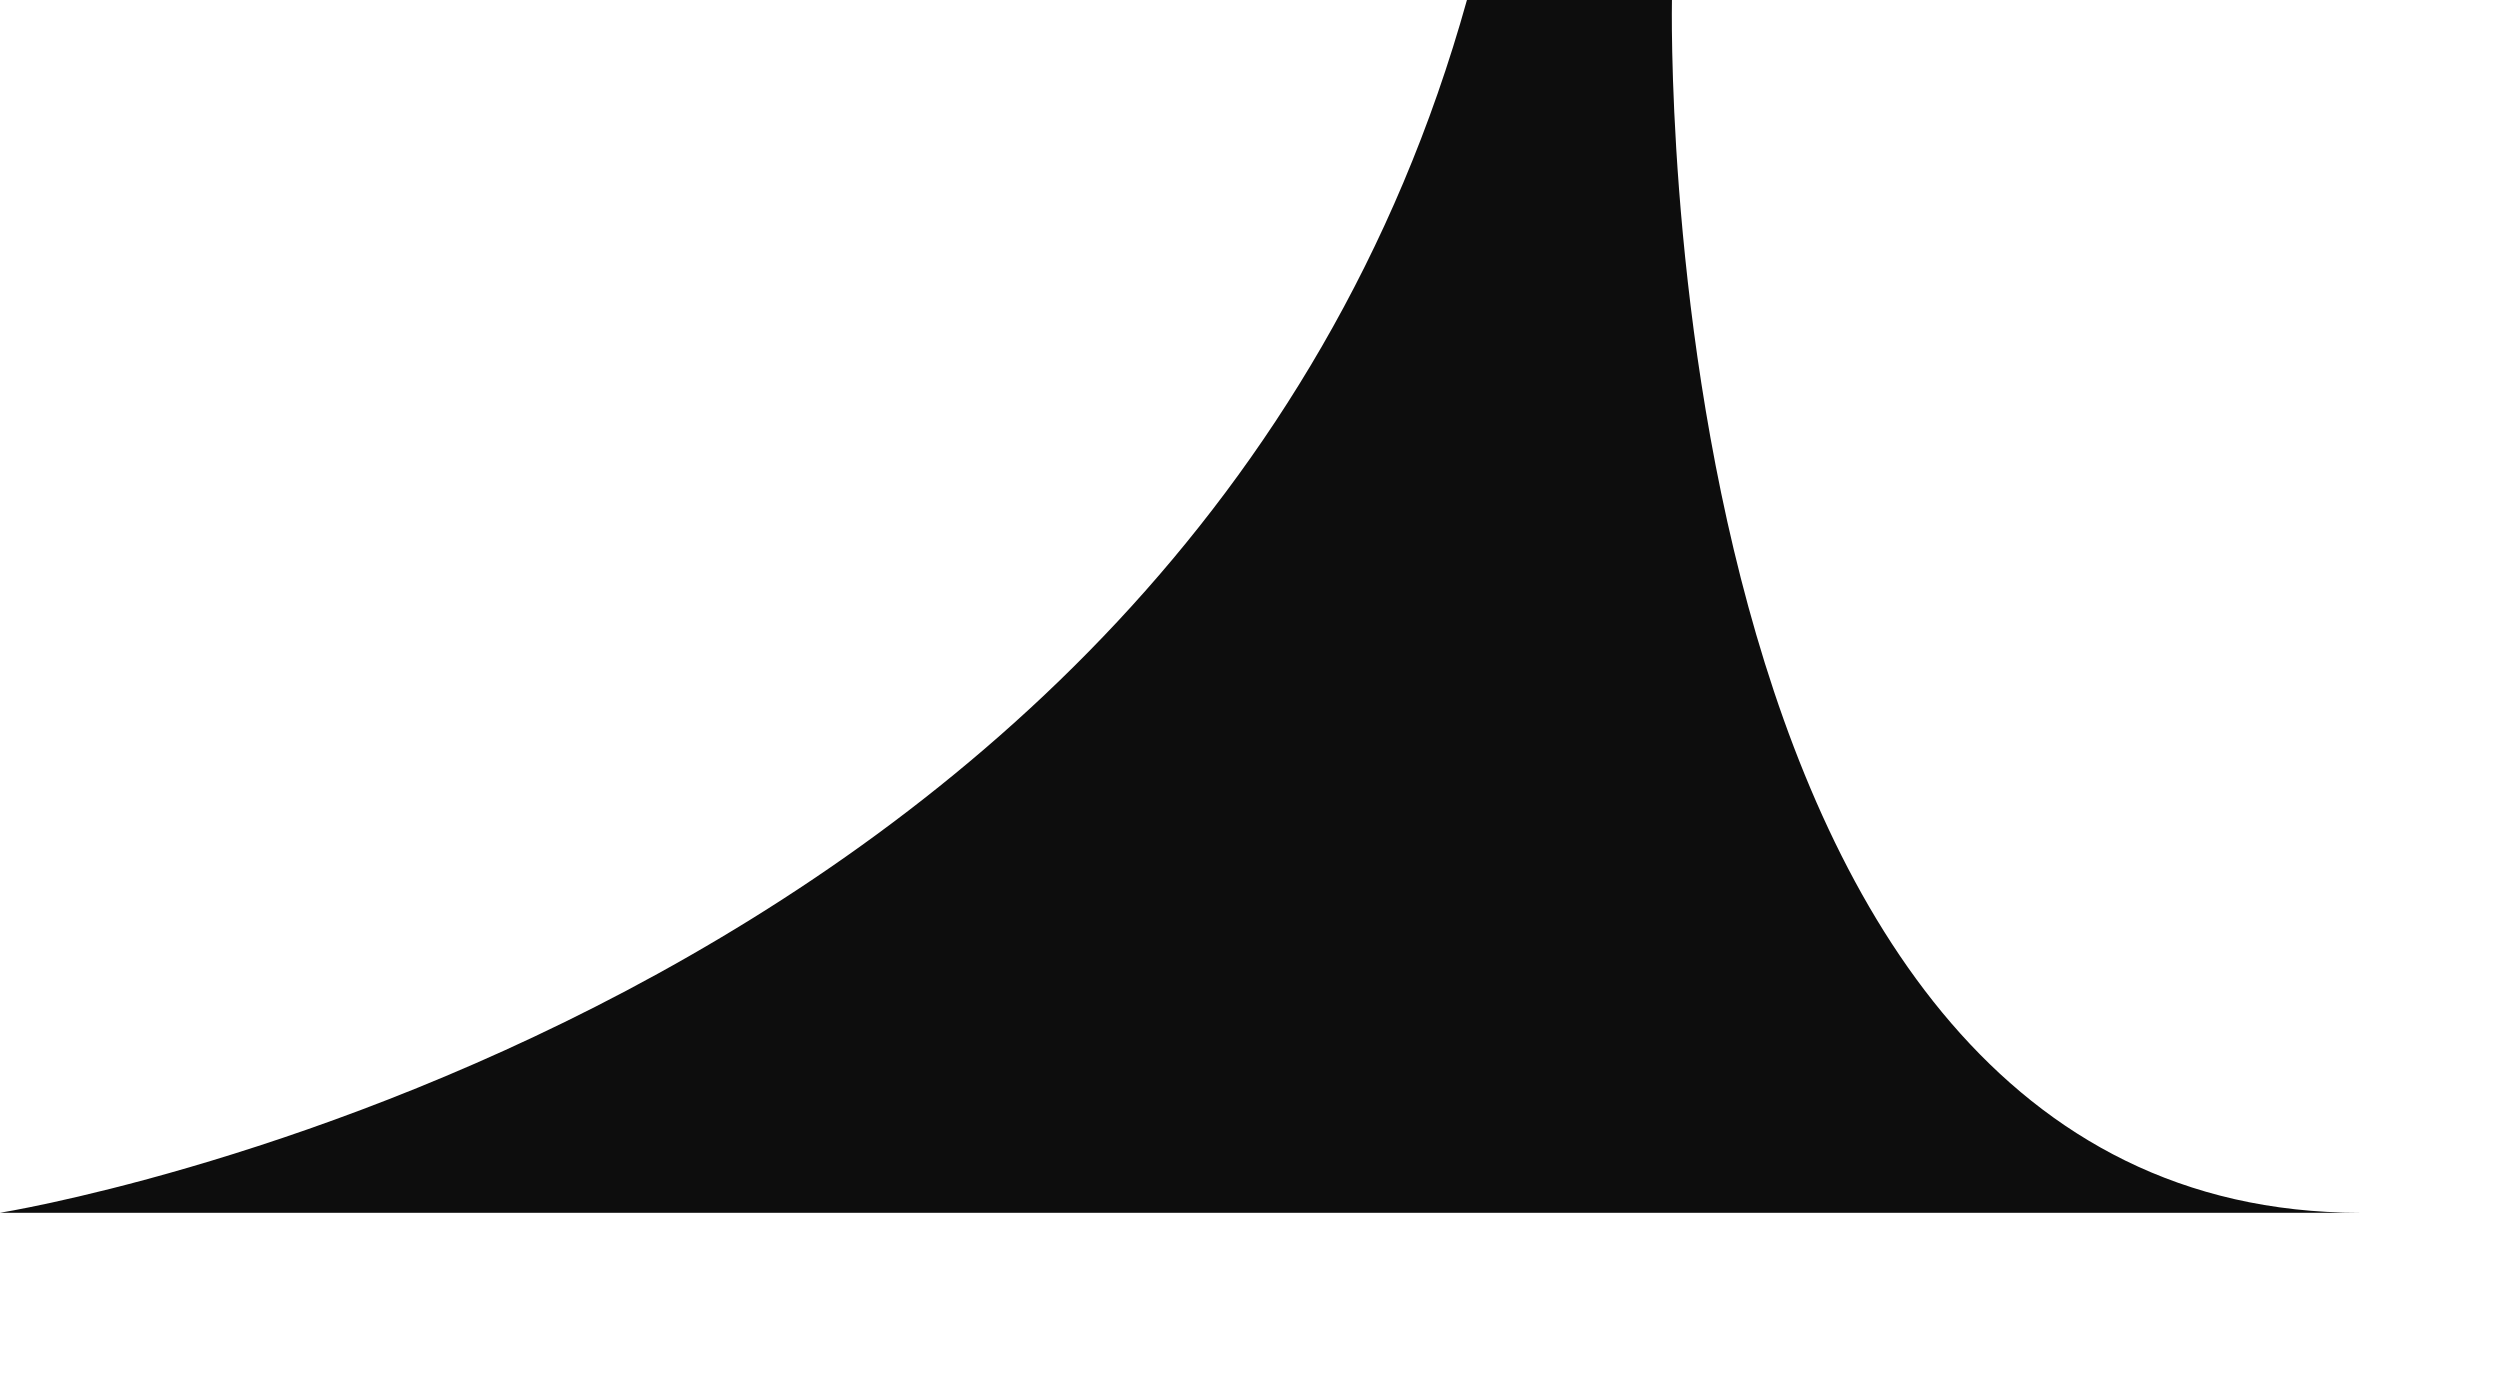 <?xml version="1.0" encoding="utf-8"?>
<svg xmlns="http://www.w3.org/2000/svg" fill="none" height="100%" overflow="visible" preserveAspectRatio="none" style="display: block;" viewBox="0 0 9 5" width="100%">
<path d="M6.019 0C6.019 0 5.926 4.366 8.496 4.366H0C0 4.366 4.253 3.689 5.281 0H6.019Z" fill="#0D0D0D" id="Vector"/>
</svg>